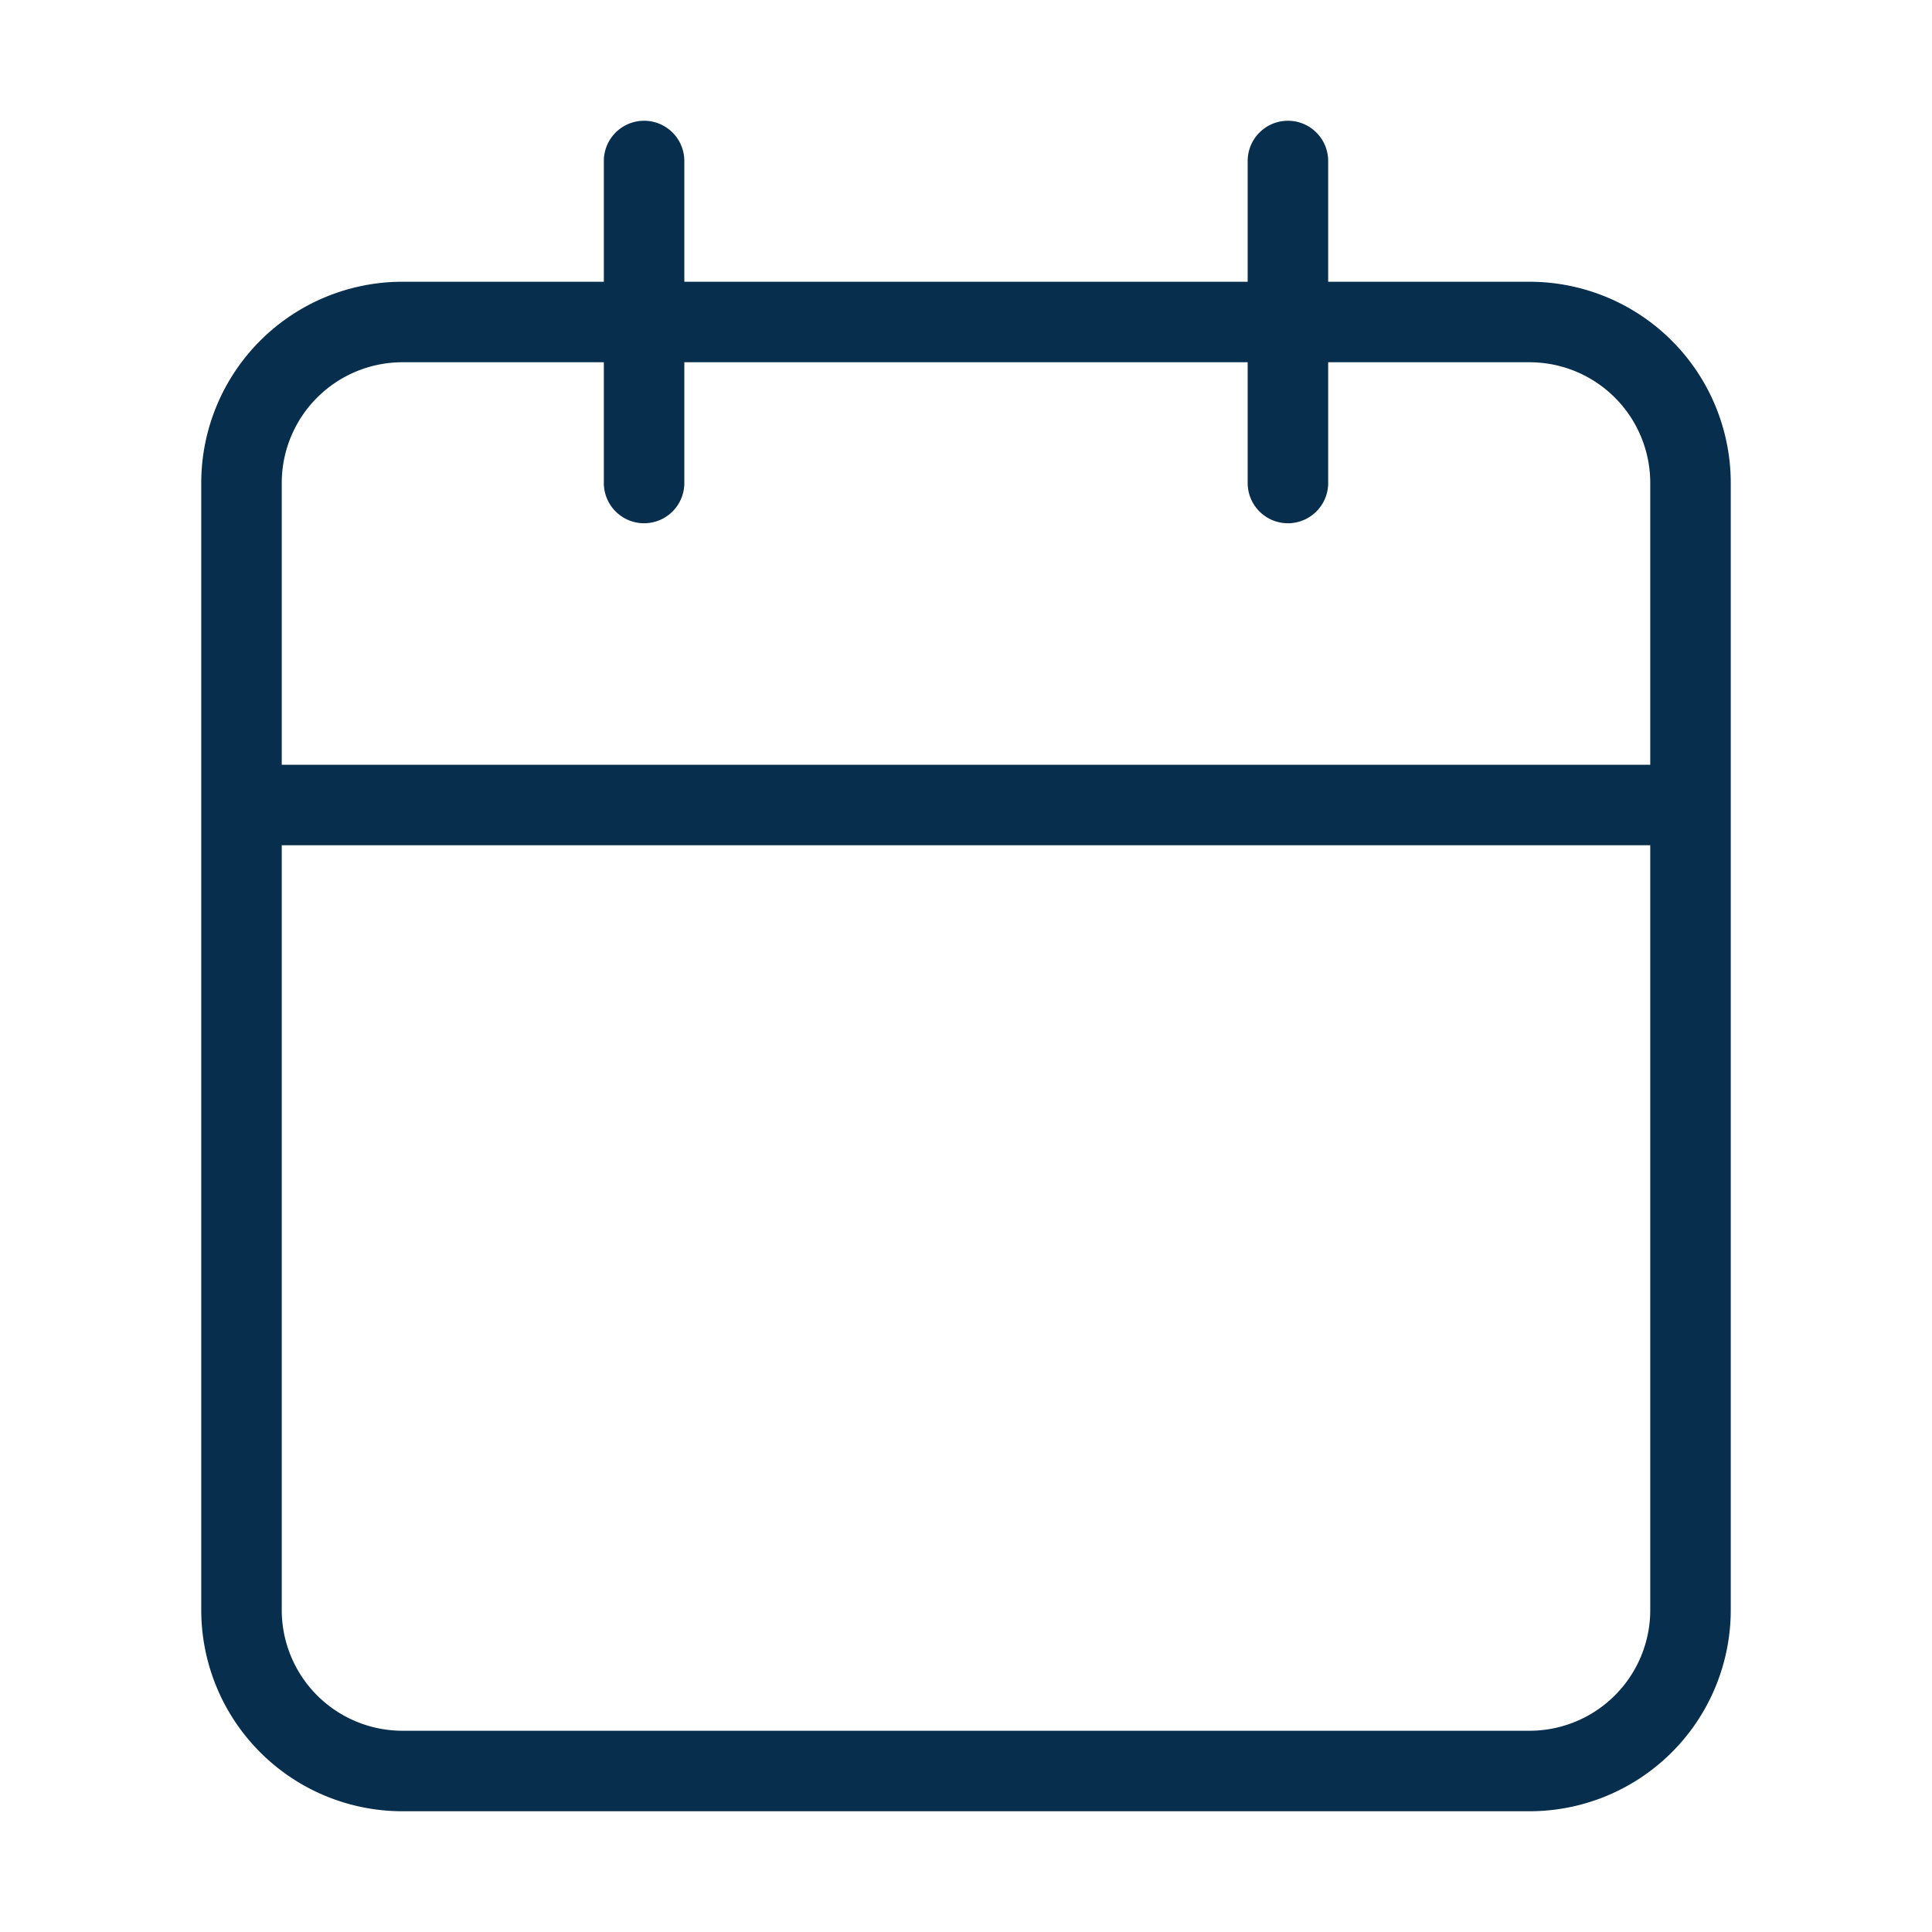 <svg width="24" height="24" fill="none" xmlns="http://www.w3.org/2000/svg"><path d="M19 4H5a2 2 0 00-2 2v14a2 2 0 002 2h14a2 2 0 002-2V6a2 2 0 00-2-2zm-3.001-2v4M8.001 2v4M3 10h18" stroke="#082E4E" stroke-linecap="round" stroke-linejoin="round"/></svg>